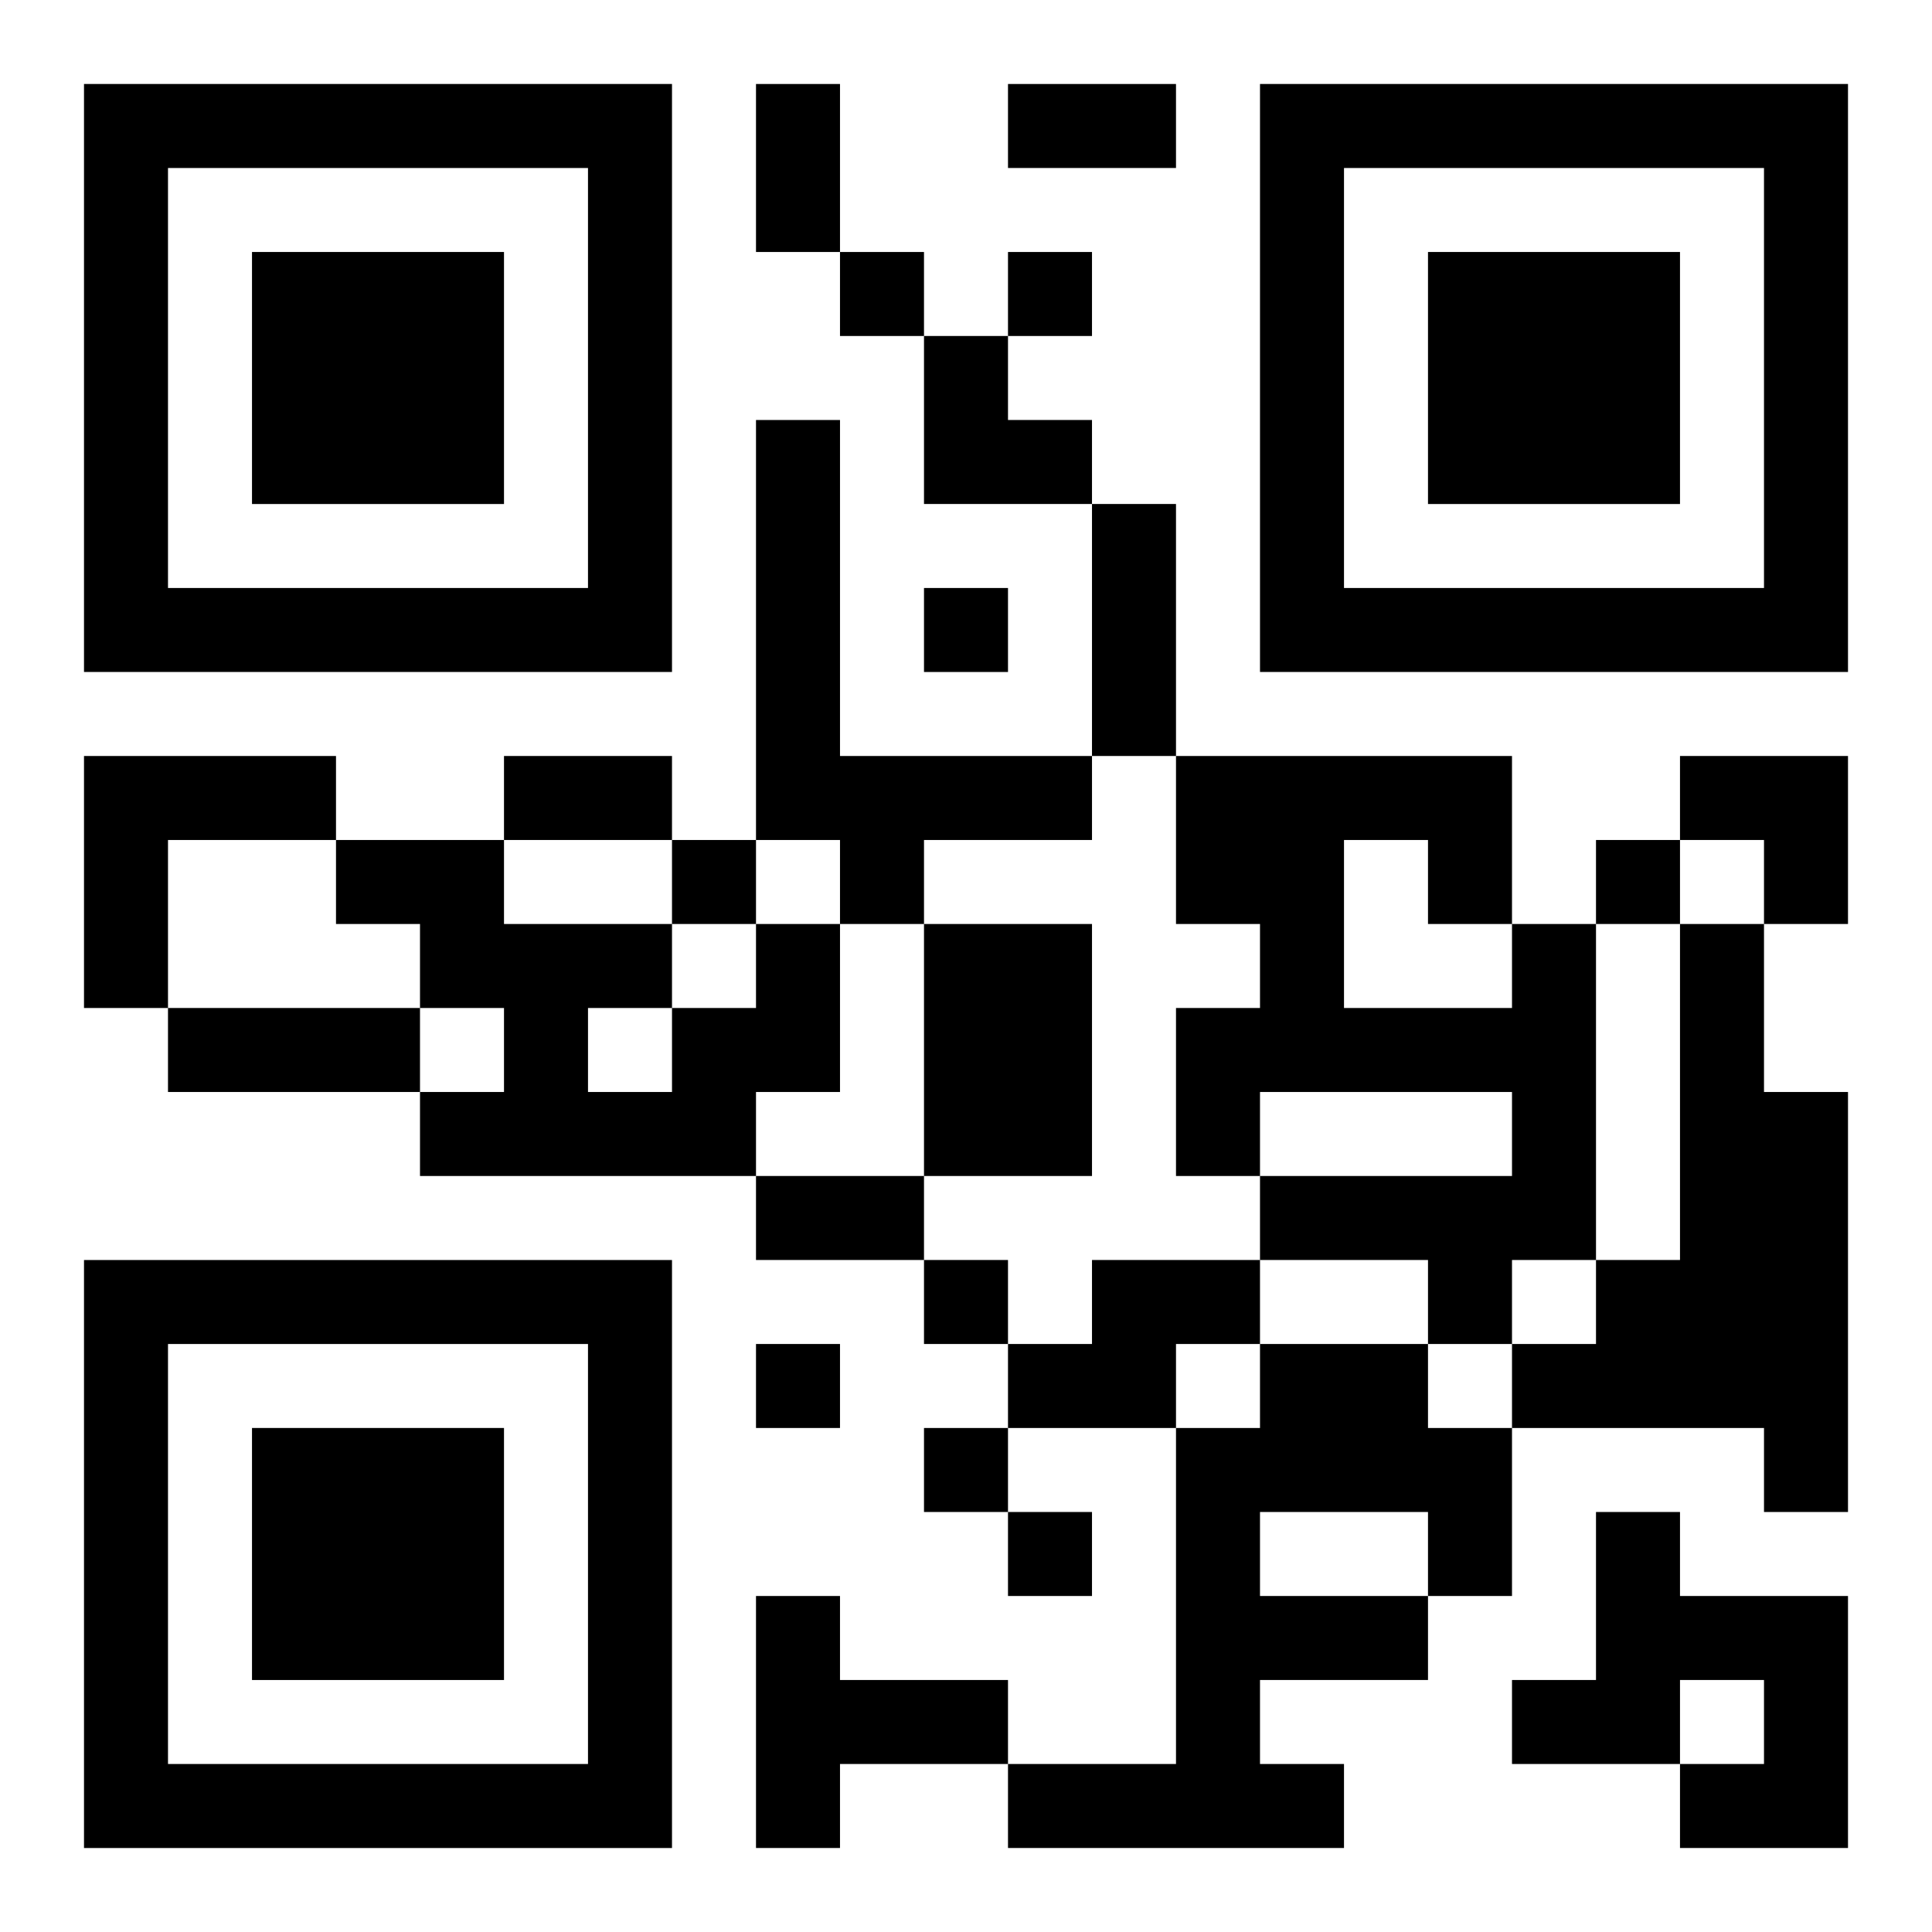<?xml version="1.0" encoding="UTF-8"?>
<svg width="250" height="250" baseProfile="full" version="1.1" viewBox="-1 -1 23 23" xmlns="http://www.w3.org/2000/svg" xmlns:xlink="http://www.w3.org/1999/xlink"><symbol id="a"><path d="m0 7v7h7v-7h-7zm1 1h5v5h-5v-5zm1 1v3h3v-3h-3z"/></symbol><use y="-7" xlink:href="#a"/><use y="7" xlink:href="#a"/><use x="14" y="-7" xlink:href="#a"/><path d="m8 4h1v4h3v1h-2v1h-1v-1h-1v-5m-8 4h3v1h-2v2h-1v-3m8 2h1v2h-1v1h-4v-1h1v-1h-1v-1h-1v-1h2v1h2v1h1v-1m-2 1v1h1v-1h-1m4-1h2v3h-2v-3m7 0h1v4h-1v1h-1v-1h-2v-1h3v-1h-3v1h-1v-2h1v-1h-1v-2h4v2m-2-1v2h2v-1h-1v-1h-1m4 1h1v2h1v5h-1v-1h-3v-1h1v-1h1v-4m-7 4h2v1h-1v1h-2v-1h1v-1m2 1h2v1h1v2h-1v1h-2v1h1v1h-4v-1h2v-4h1v-1m0 2v1h2v-1h-2m4 0h1v1h2v3h-2v-1h1v-1h-1v1h-2v-1h1v-2m-10 1h1v1h2v1h-2v1h-1v-3m1-16v1h1v-1h-1m2 0v1h1v-1h-1m-1 4v1h1v-1h-1m-3 3v1h1v-1h-1m11 0v1h1v-1h-1m-8 5v1h1v-1h-1m-2 1v1h1v-1h-1m2 1v1h1v-1h-1m1 1v1h1v-1h-1m-3-17h1v2h-1v-2m3 0h2v1h-2v-1m1 5h1v3h-1v-3m-7 3h2v1h-2v-1m-4 3h3v1h-3v-1m7 2h2v1h-2v-1m2-10h1v1h1v1h-2zm9 5h2v2h-1v-1h-1z"/></svg>
